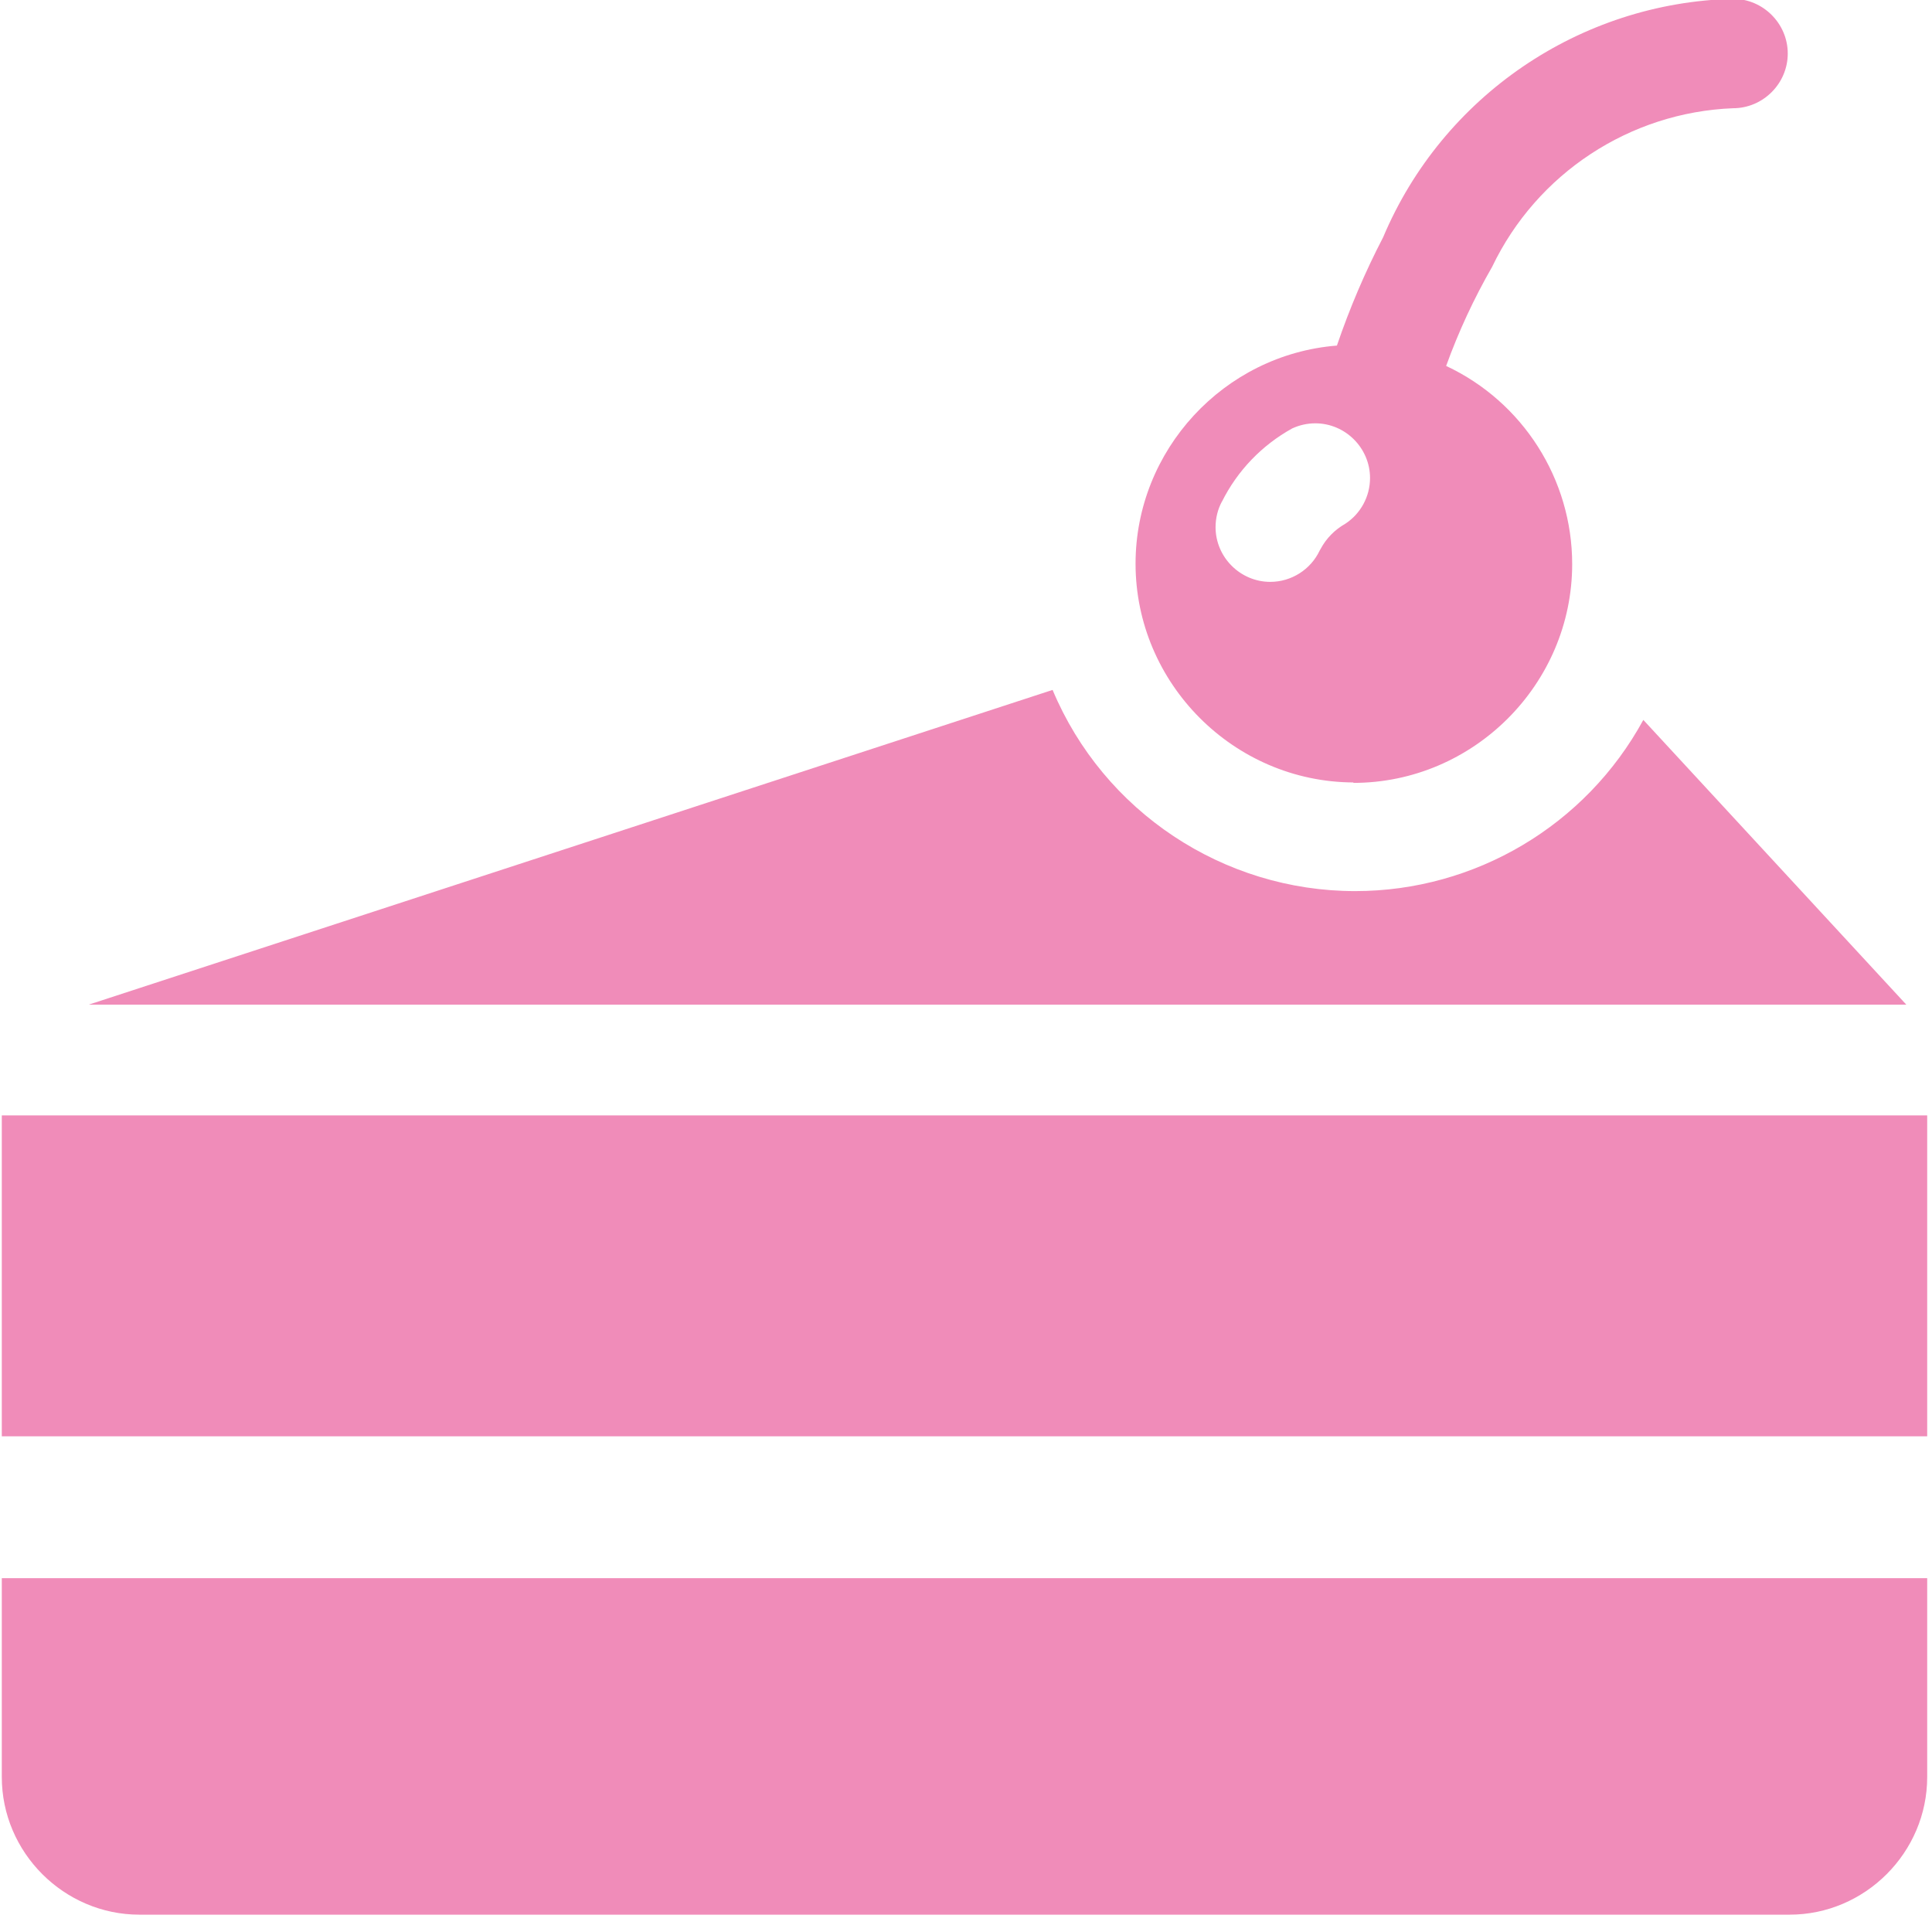 <?xml version="1.0" encoding="UTF-8" standalone="no"?>
<!DOCTYPE svg PUBLIC "-//W3C//DTD SVG 1.1//EN" "http://www.w3.org/Graphics/SVG/1.1/DTD/svg11.dtd">
<svg width="100%" height="100%" viewBox="0 0 15 15" version="1.1" xmlns="http://www.w3.org/2000/svg" xmlns:xlink="http://www.w3.org/1999/xlink" xml:space="preserve" xmlns:serif="http://www.serif.com/" style="fill-rule:evenodd;clip-rule:evenodd;stroke-linejoin:round;stroke-miterlimit:2;">
    <g transform="matrix(1,0,0,1,-3.606,-3.593)">
        <g id="Group_5">
            <g id="Path_52" transform="matrix(0.673,0,0,0.673,-3.729,-54.931)">
                <path d="M29.857,95.265C29.195,96.481 27.917,97.24 26.533,97.24C25.011,97.24 23.63,96.323 23.042,94.919L11.922,98.55L32.891,98.55L29.857,95.265Z" style="fill:rgb(240,140,185);fill-rule:nonzero;"/>
            </g>
            <g id="Path_53" transform="matrix(0.673,0,0,0.673,3.62,-130.146)">
                <path d="M0,219.221C0,220.092 0.717,220.809 1.588,220.809L20.624,220.809C21.495,220.809 22.212,220.092 22.212,219.221L22.212,216.927L0,216.927L0,219.221Z" style="fill:rgb(240,140,185);fill-rule:nonzero;"/>
            </g>
            <g id="Rectangle_5" transform="matrix(0.673,0,0,0.673,3.62,12.253)">
                <rect x="0" y="0" width="22.212" height="3.702" style="fill:rgb(240,140,185);"/>
            </g>
            <g id="Path_54" transform="matrix(0.673,0,0,0.673,-92.293,3.584)">
                <path d="M158.108,9.045C158.108,9.045 158.108,9.045 158.108,9.045C159.493,9.045 160.632,7.906 160.632,6.521C160.632,5.543 160.064,4.65 159.178,4.235C159.321,3.839 159.499,3.456 159.709,3.091C160.224,2.015 161.296,1.309 162.488,1.262C162.834,1.262 163.119,0.977 163.119,0.631C163.119,0.285 162.834,0 162.488,0C160.722,0.043 159.137,1.123 158.451,2.751C158.242,3.153 158.064,3.571 157.918,4C156.613,4.104 155.595,5.207 155.595,6.516C155.595,7.897 156.727,9.034 158.108,9.04M156.592,5.8C156.77,5.443 157.053,5.149 157.402,4.956C157.486,4.917 157.577,4.897 157.669,4.897C158.015,4.897 158.3,5.182 158.3,5.528C158.3,5.741 158.192,5.94 158.014,6.056C157.894,6.124 157.795,6.224 157.73,6.346L157.72,6.363C157.616,6.584 157.393,6.726 157.149,6.726C156.803,6.726 156.518,6.441 156.518,6.095C156.518,5.991 156.543,5.889 156.592,5.798" style="fill:rgb(240,140,185);fill-rule:nonzero;"/>
            </g>
        </g>
    </g>
</svg>
